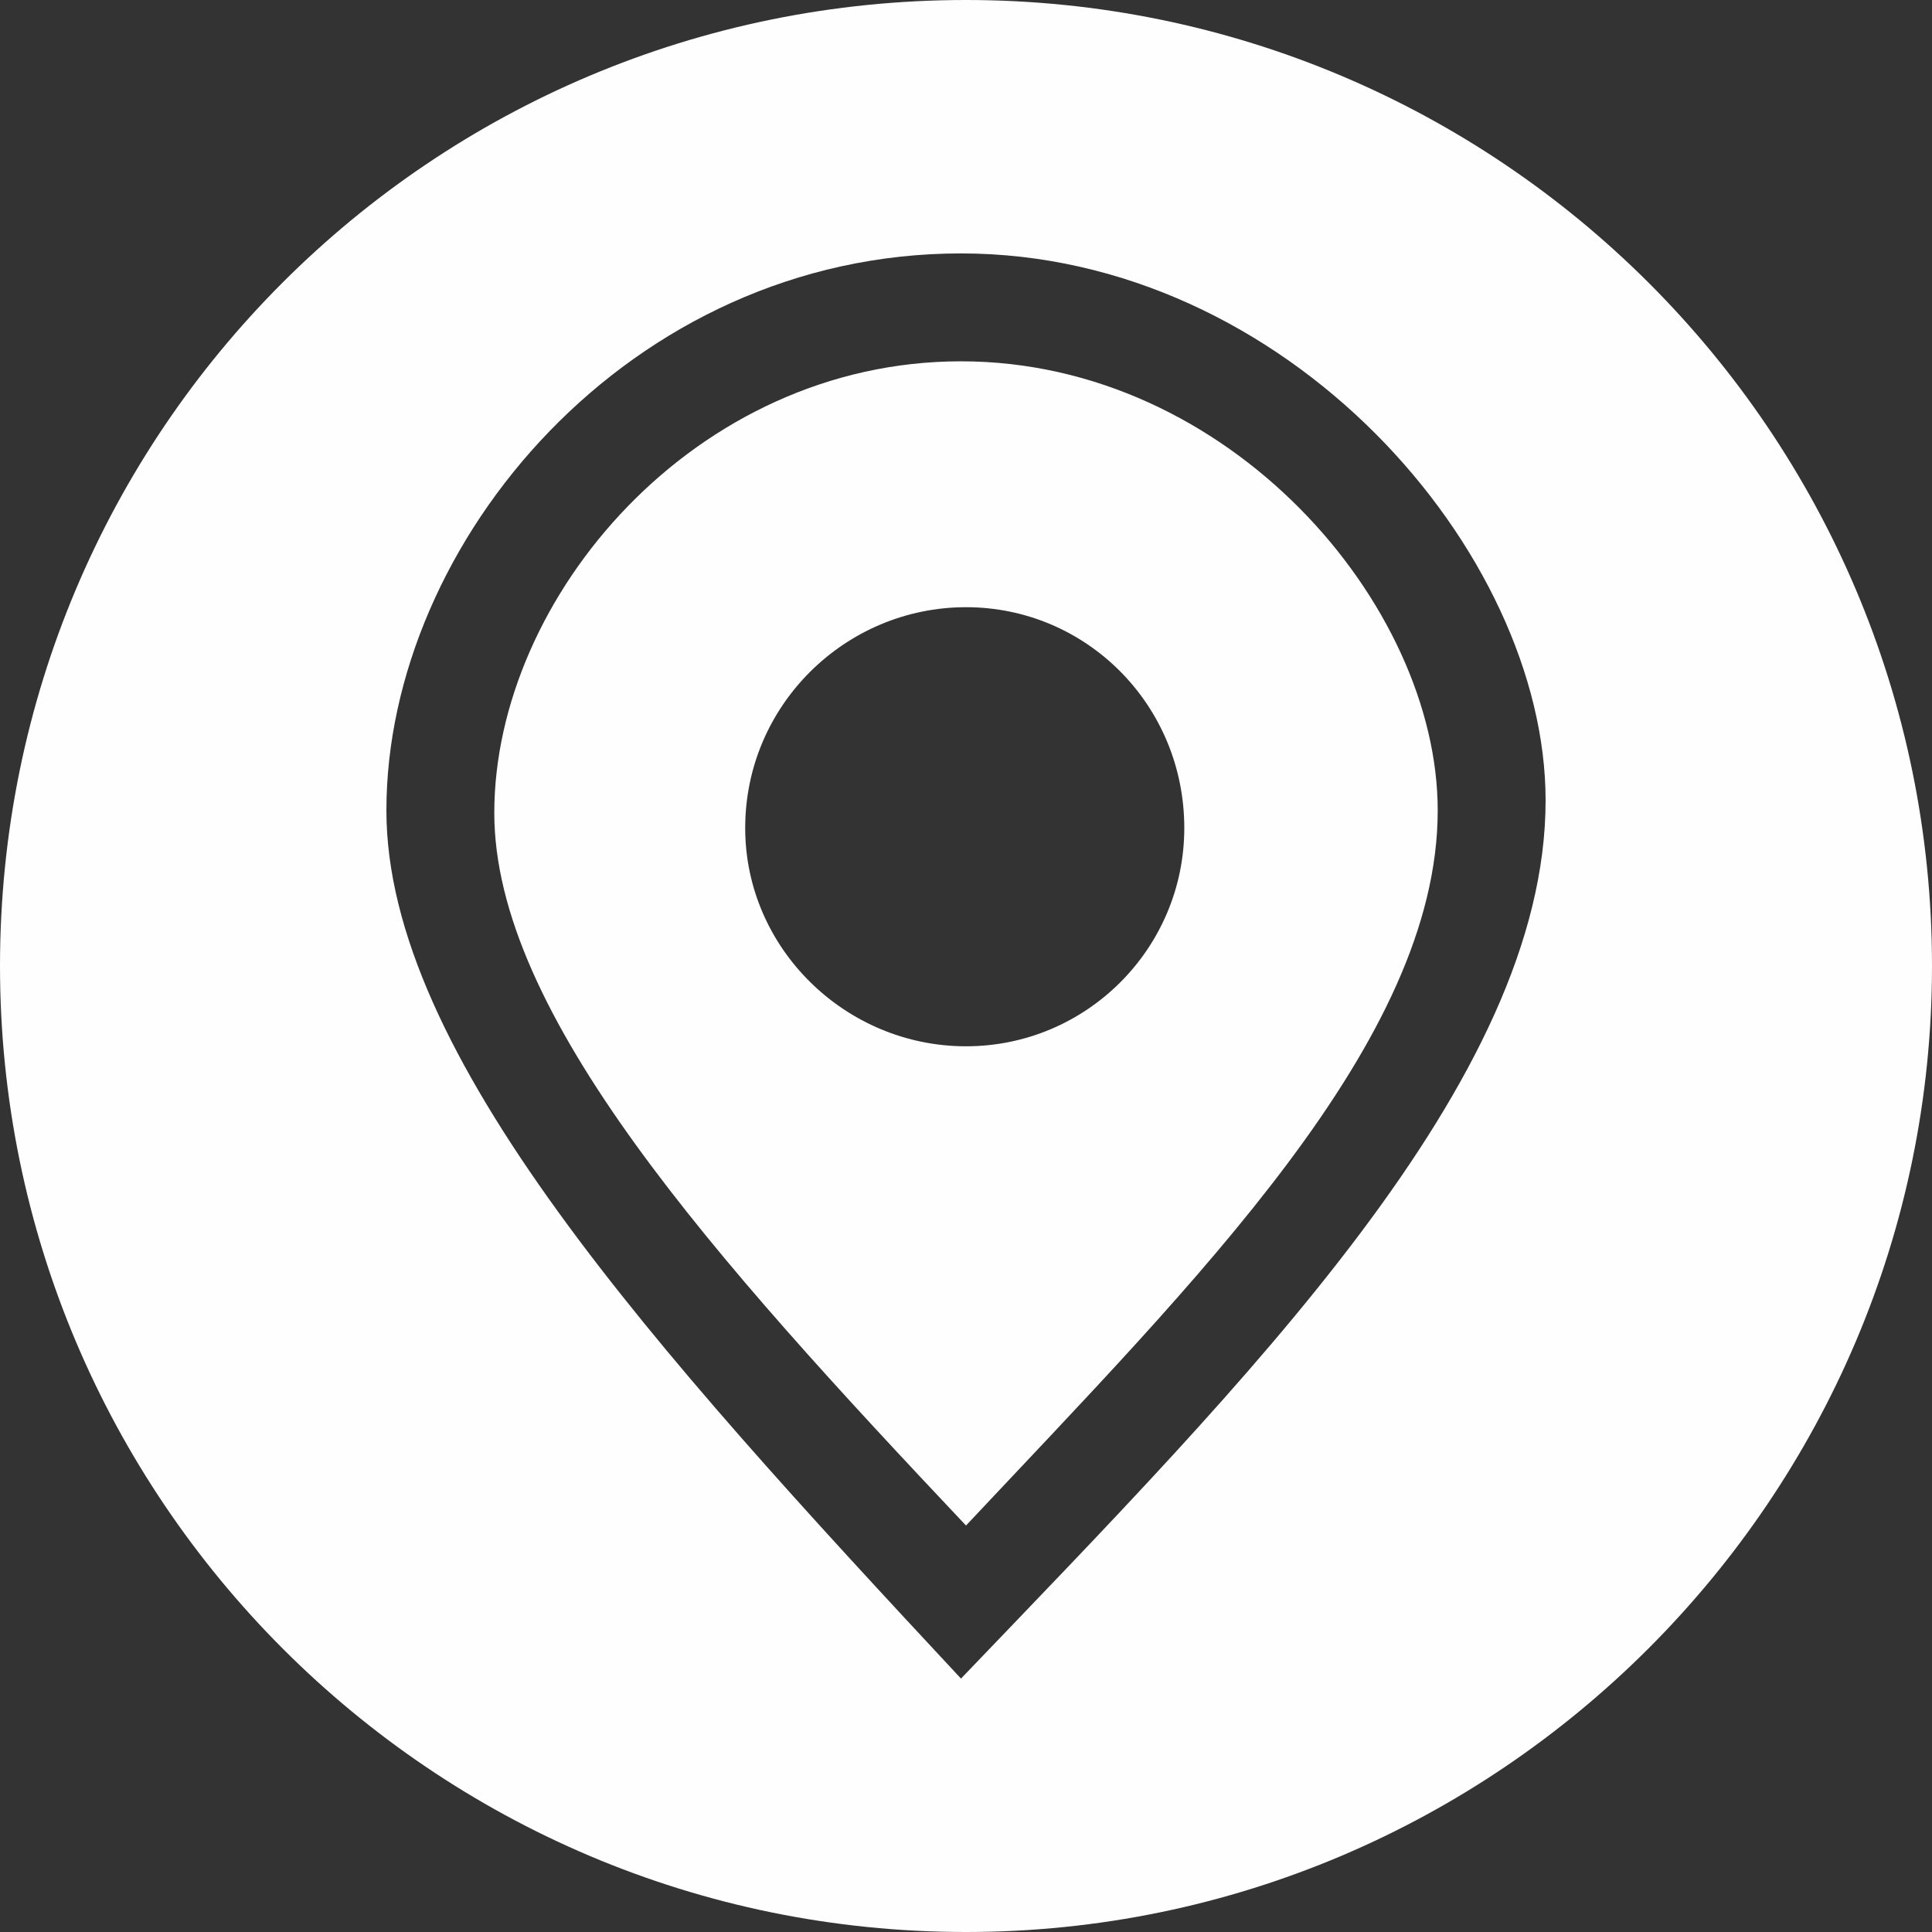 <?xml version="1.0" encoding="UTF-8"?>
<!DOCTYPE svg PUBLIC "-//W3C//DTD SVG 1.0//EN" "http://www.w3.org/TR/2001/REC-SVG-20010904/DTD/svg10.dtd">
<!-- Creator: CorelDRAW 2018 (64 Bit) -->
<svg xmlns="http://www.w3.org/2000/svg" xml:space="preserve" width="30px" height="30px" version="1.0" style="shape-rendering:geometricPrecision; text-rendering:geometricPrecision; image-rendering:optimizeQuality; fill-rule:evenodd; clip-rule:evenodd"
viewBox="0 0 7.7 7.7"
 xmlns:xlink="http://www.w3.org/1999/xlink">
 <rect x="0" y="0" width="7.7" height="7.7" fill="#333333" stroke="none"/>
 <defs>
  <style type="text/css">
   <![CDATA[
    .fil0 {fill:#FEFEFE}
   ]]>
  </style>
 </defs>
 <g id="Capa_x0020_1">
  <path class="fil0" d="M3.85 0c2.12,0 3.85,1.72 3.85,3.85 0,2.12 -1.73,3.85 -3.85,3.85 -2.13,0 -3.85,-1.73 -3.85,-3.85 0,-2.13 1.72,-3.85 3.85,-3.85zm0 2.42c0.48,0 0.87,0.39 0.87,0.88 0,0.48 -0.39,0.87 -0.87,0.87 -0.48,0 -0.88,-0.39 -0.88,-0.87 0,-0.49 0.4,-0.88 0.88,-0.88zm-0.02 4.27c1.14,-1.19 2.33,-2.38 2.33,-3.5 0,-0.99 -1.03,-2.18 -2.33,-2.18 -1.32,0 -2.29,1.15 -2.29,2.22 0,0.97 1.06,2.14 2.29,3.46zm0.02 -0.61c0.92,-0.98 1.88,-1.93 1.88,-2.85 0,-0.82 -0.83,-1.79 -1.9,-1.79 -1.06,0 -1.86,0.94 -1.86,1.8 0,0.8 0.87,1.77 1.88,2.84l0 0z"/>
 </g>
</svg>
